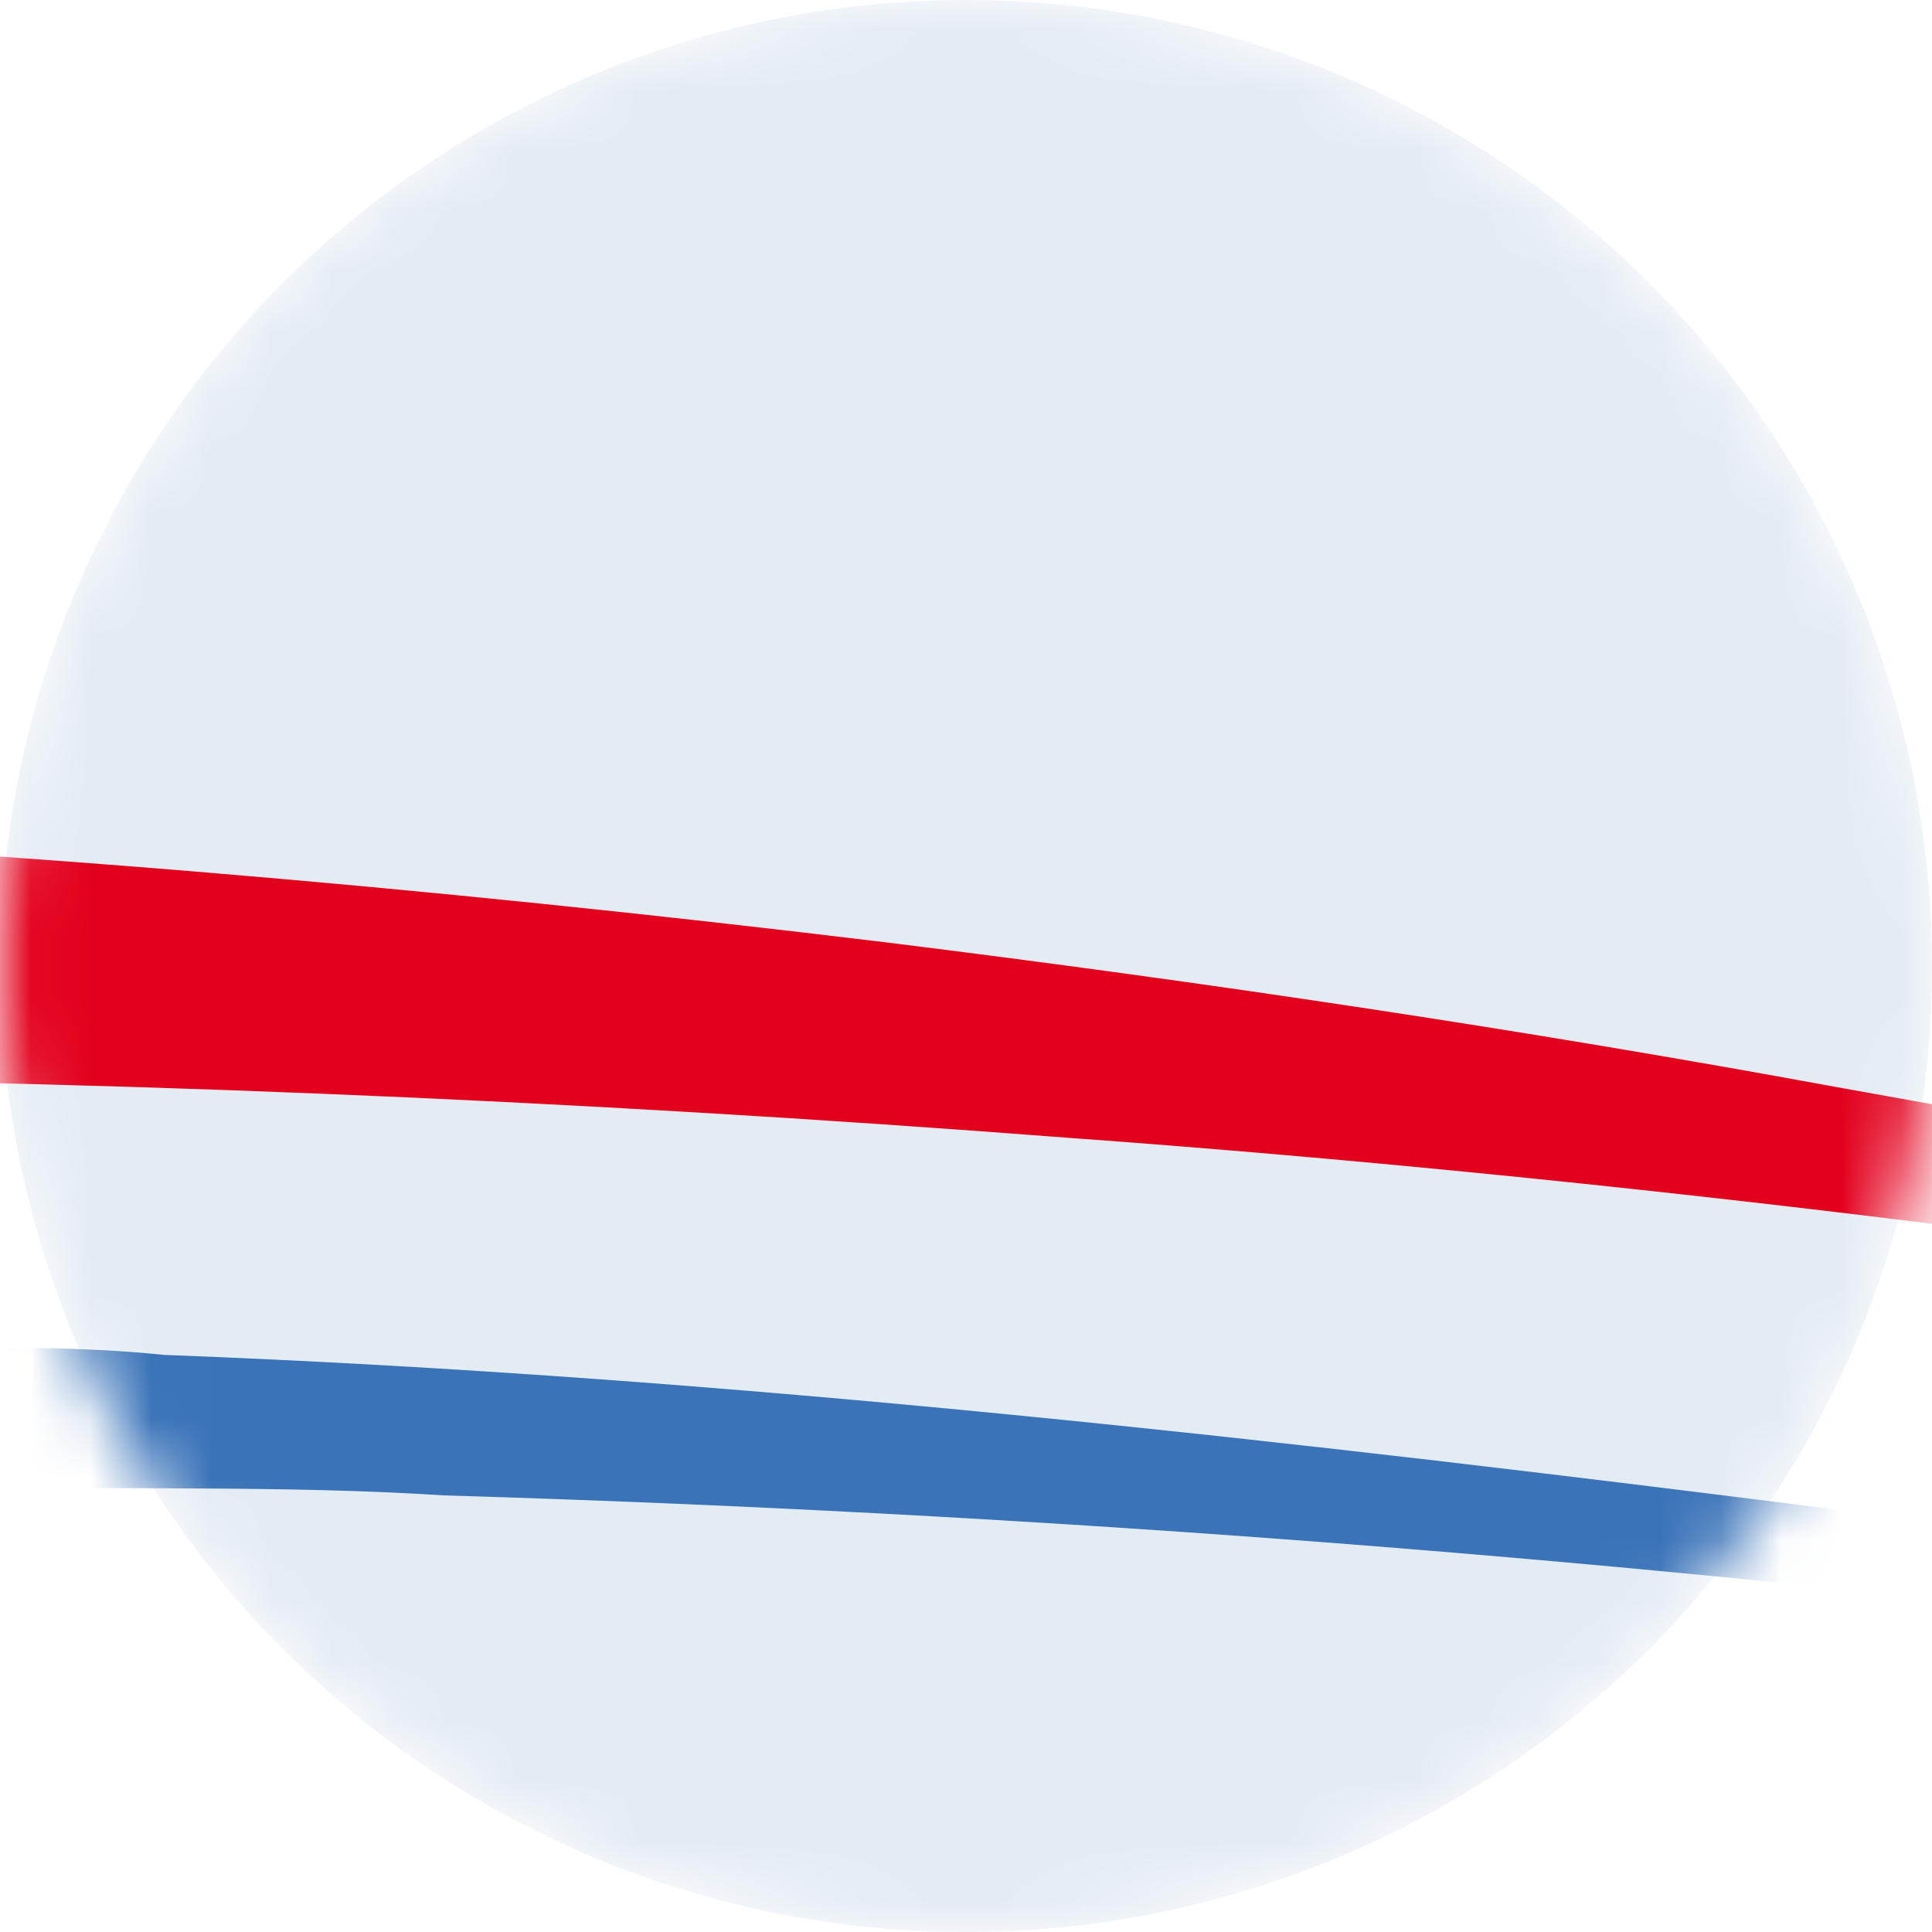 <svg width="32" height="32" viewBox="0 0 32 32" fill="none" xmlns="http://www.w3.org/2000/svg">
<mask id="mask0_1826_25766" style="mask-type:alpha" maskUnits="userSpaceOnUse" x="0" y="0" width="32" height="32">
<circle cx="16" cy="16" r="16" fill="#3A73B8"/>
</mask>
<g mask="url(#mask0_1826_25766)">
<circle cx="16" cy="16" r="16" fill="#E3EBF3"/>
<g clip-path="url(#clip0_1826_25766)">
<path d="M-31.18 14.099C-15.892 12.976 -0.52 13.765 14.68 15.609C19.943 16.262 25.191 17.044 30.407 18.003C35.19 18.853 39.961 19.768 44.688 20.882C49.986 22.069 55.256 23.387 60.463 24.931C60.69 24.995 60.92 25.059 61.149 25.133C61.54 25.234 61.929 25.425 62.346 25.345C62.439 25.474 62.518 25.6 62.614 25.734C62.423 25.722 62.264 25.615 62.114 25.517C56.707 24.217 51.239 23.142 45.75 22.246C45.39 22.173 45.027 22.125 44.67 22.069C35.729 20.657 26.741 19.502 17.711 18.847C1.217 17.575 -15.395 17.457 -31.886 18.865C-33.2 18.951 -34.512 19.063 -35.819 19.217C-39.641 19.535 -43.438 20.093 -47.256 20.447C-53.44 21.066 -59.645 21.48 -65.854 21.682C-68.576 21.886 -71.314 21.718 -74.035 21.918C-75.997 21.912 -77.959 21.914 -79.92 21.918C-82.646 21.714 -85.388 21.889 -88.114 21.68C-96.368 21.421 -104.61 20.757 -112.813 19.776C-114.777 19.563 -116.728 19.245 -118.693 19.056L-118.811 18.978C-124.286 18.319 -129.711 17.275 -135.114 16.182C-138.342 15.538 -141.544 14.779 -144.715 13.895C-144.472 13.906 -144.229 13.924 -143.988 13.947C-132.174 15.488 -120.287 16.323 -108.395 16.923C-86.538 17.956 -64.588 17.614 -42.822 15.297C-38.947 14.843 -35.073 14.365 -31.18 14.099Z" fill="#E3001D"/>
<path d="M-140.008 20.644C-137.23 21.023 -134.472 21.56 -131.682 21.837L-131.562 21.917C-122.589 23.009 -113.601 24.072 -104.577 24.668C-101.422 24.903 -98.265 25.112 -95.101 25.232C-93.566 25.407 -92.015 25.305 -90.478 25.471C-86.424 25.58 -82.373 25.76 -78.316 25.741C-75.462 25.874 -72.596 25.874 -69.742 25.741C-67.486 25.753 -65.229 25.673 -62.973 25.655C-61.213 25.494 -59.44 25.576 -57.68 25.426C-50.413 25.109 -43.154 24.578 -35.928 23.709C-30.966 23.077 -25.976 22.643 -20.98 22.417C-19.271 22.249 -17.549 22.36 -15.838 22.197C-11.558 22.11 -7.275 22.113 -2.995 22.197C-1.092 22.369 0.826 22.245 2.727 22.442C12.113 22.797 21.458 23.866 30.771 25.048L30.873 25.125C31.305 25.159 31.738 25.196 32.169 25.276C36.648 25.882 41.102 26.662 45.546 27.483C51.344 28.531 57.119 29.736 62.832 31.189C63.374 31.265 63.906 31.407 64.435 31.558C65.281 31.674 66.065 32.088 66.921 32.121C67.061 32.212 67.198 32.304 67.343 32.399C66.145 32.122 64.976 31.708 63.753 31.532C55.913 29.862 48.012 28.459 40.057 27.461C29.207 25.999 18.282 25.094 7.345 24.768C4.678 24.595 2.002 24.689 -0.669 24.611C-12.902 24.536 -25.141 25.121 -37.285 26.635C-45.639 27.611 -54.035 28.238 -62.443 28.452C-63.266 28.57 -64.099 28.522 -64.926 28.541C-70.467 28.65 -76.01 28.618 -81.549 28.513C-83.32 28.336 -85.106 28.457 -86.874 28.27C-91.113 28.117 -95.344 27.797 -99.571 27.438C-112.471 26.224 -125.334 24.35 -137.916 21.219C-138.617 21.04 -139.319 20.864 -140.008 20.644Z" fill="#3A73B8"/>
</g>
</g>
<defs>
<clipPath id="clip0_1826_25766">
<rect width="212.06" height="26.508" fill="white" transform="translate(-144.715 8.597)"/>
</clipPath>
</defs>
</svg>
